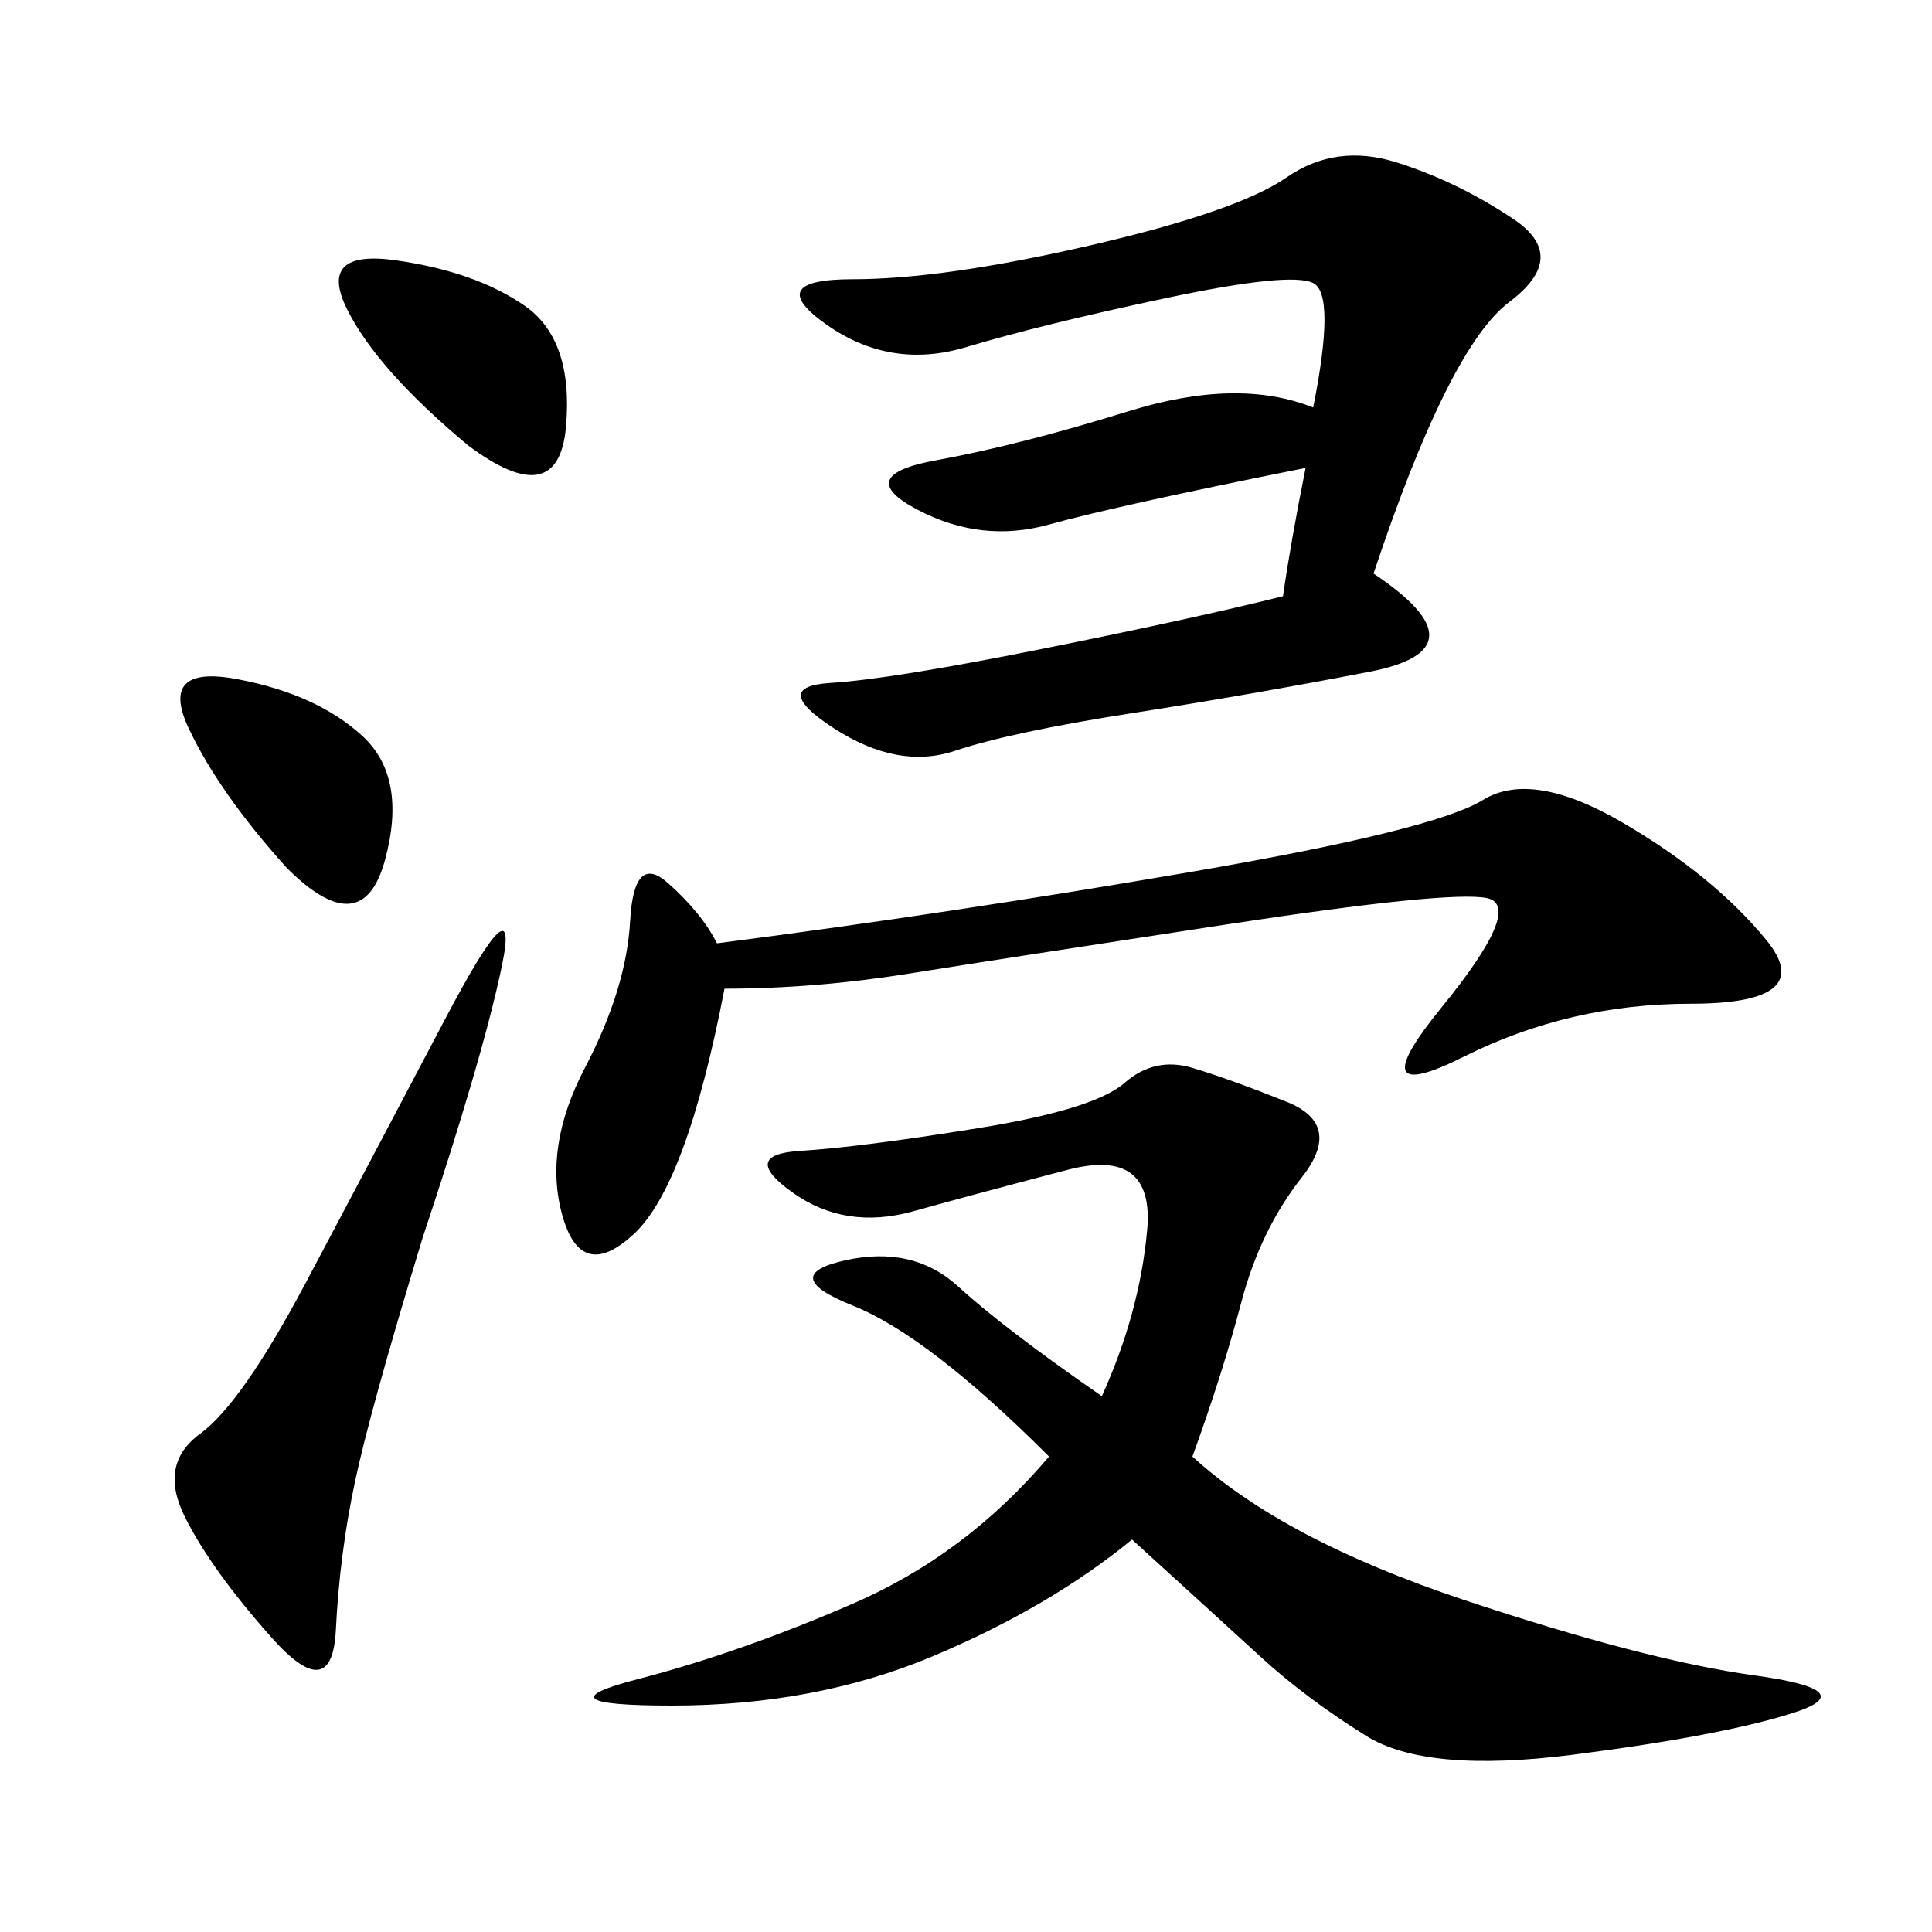 <svg xmlns="http://www.w3.org/2000/svg" xmlns:xlink="http://www.w3.org/1999/xlink" width="300" height="300"><path d="M185.16 226.17Q199.22 239.06 227.34 248.44Q255.47 257.81 272.46 260.16Q289.45 262.50 278.32 266.02Q267.19 269.53 244.34 272.46Q221.48 275.39 212.11 269.53Q202.73 263.67 195.70 257.23Q188.67 250.78 175.78 239.06L175.78 239.06Q162.89 249.61 144.73 257.23Q126.56 264.84 104.30 264.84L104.30 264.84Q83.20 264.84 99.02 260.74Q114.84 256.64 132.42 249.02Q150 241.41 162.89 226.17L162.89 226.17Q144.14 207.42 132.42 202.73Q120.70 198.05 131.25 195.70Q141.80 193.36 148.83 199.80Q155.86 206.25 171.09 216.80L171.09 216.80Q176.95 203.91 178.13 191.02Q179.30 178.13 165.82 181.64Q152.34 185.16 141.80 188.09Q131.25 191.02 123.05 185.16Q114.84 179.30 124.22 178.71Q133.59 178.13 151.76 175.20Q169.92 172.27 174.61 168.16Q179.30 164.06 185.16 165.82Q191.02 167.58 199.80 171.09Q208.59 174.61 202.15 182.81Q195.70 191.02 192.77 202.15Q189.84 213.28 185.16 226.17L185.16 226.17ZM213.28 89.06Q230.86 100.78 212.70 104.30Q194.53 107.81 175.78 110.74Q157.03 113.67 148.24 116.60Q139.45 119.53 129.49 113.09Q119.53 106.64 128.91 106.05Q138.28 105.47 161.72 100.78Q185.16 96.09 199.22 92.58L199.22 92.58Q200.39 84.38 202.73 72.66L202.73 72.66Q173.44 78.52 162.89 81.45Q152.34 84.38 142.38 79.10Q132.42 73.83 145.31 71.48Q158.20 69.14 175.20 63.87Q192.19 58.59 203.91 63.28L203.91 63.28Q207.42 45.70 203.91 43.95Q200.39 42.19 181.05 46.29Q161.72 50.39 150 53.91Q138.28 57.42 128.32 50.39Q118.36 43.36 132.42 43.36L132.42 43.36Q146.48 43.36 169.34 38.09Q192.19 32.81 199.80 27.54Q207.42 22.27 216.80 25.20Q226.17 28.13 234.96 33.98Q243.75 39.84 234.38 46.88Q225 53.91 213.28 89.06L213.28 89.06ZM112.50 153.52Q106.64 183.98 98.44 191.60Q90.23 199.22 87.30 188.67Q84.38 178.13 90.82 165.82Q97.27 153.52 97.85 142.97Q98.44 132.42 103.71 137.11Q108.98 141.80 111.33 146.48L111.33 146.48Q147.66 141.80 185.16 135.35Q222.66 128.91 230.27 124.22Q237.89 119.53 251.95 127.73Q266.02 135.94 274.22 145.90Q282.42 155.86 262.50 155.86L262.50 155.86Q243.75 155.86 227.34 164.06Q210.94 172.27 223.83 156.45Q236.72 140.63 230.86 139.45Q225 138.28 190.43 143.55Q155.86 148.83 141.21 151.17Q126.56 153.52 112.50 153.52L112.50 153.52ZM65.63 192.19Q57.42 219.14 55.08 230.27Q52.73 241.41 52.15 253.13Q51.56 264.84 42.19 254.30Q32.81 243.75 28.71 235.55Q24.61 227.34 31.05 222.66Q37.50 217.97 47.46 199.22Q57.42 180.47 69.14 158.20Q80.86 135.94 77.93 150Q75 164.06 65.63 192.19L65.63 192.19ZM72.66 69.14Q58.59 57.42 53.91 48.05Q49.22 38.67 61.52 40.43Q73.83 42.19 81.45 47.46Q89.06 52.73 87.89 66.21Q86.72 79.69 72.66 69.14L72.66 69.14ZM44.53 134.77Q33.98 123.05 29.30 113.09Q24.61 103.13 36.91 105.47Q49.22 107.81 56.25 114.26Q63.28 120.70 59.77 133.59Q56.25 146.48 44.53 134.77L44.53 134.77Z"/></svg>